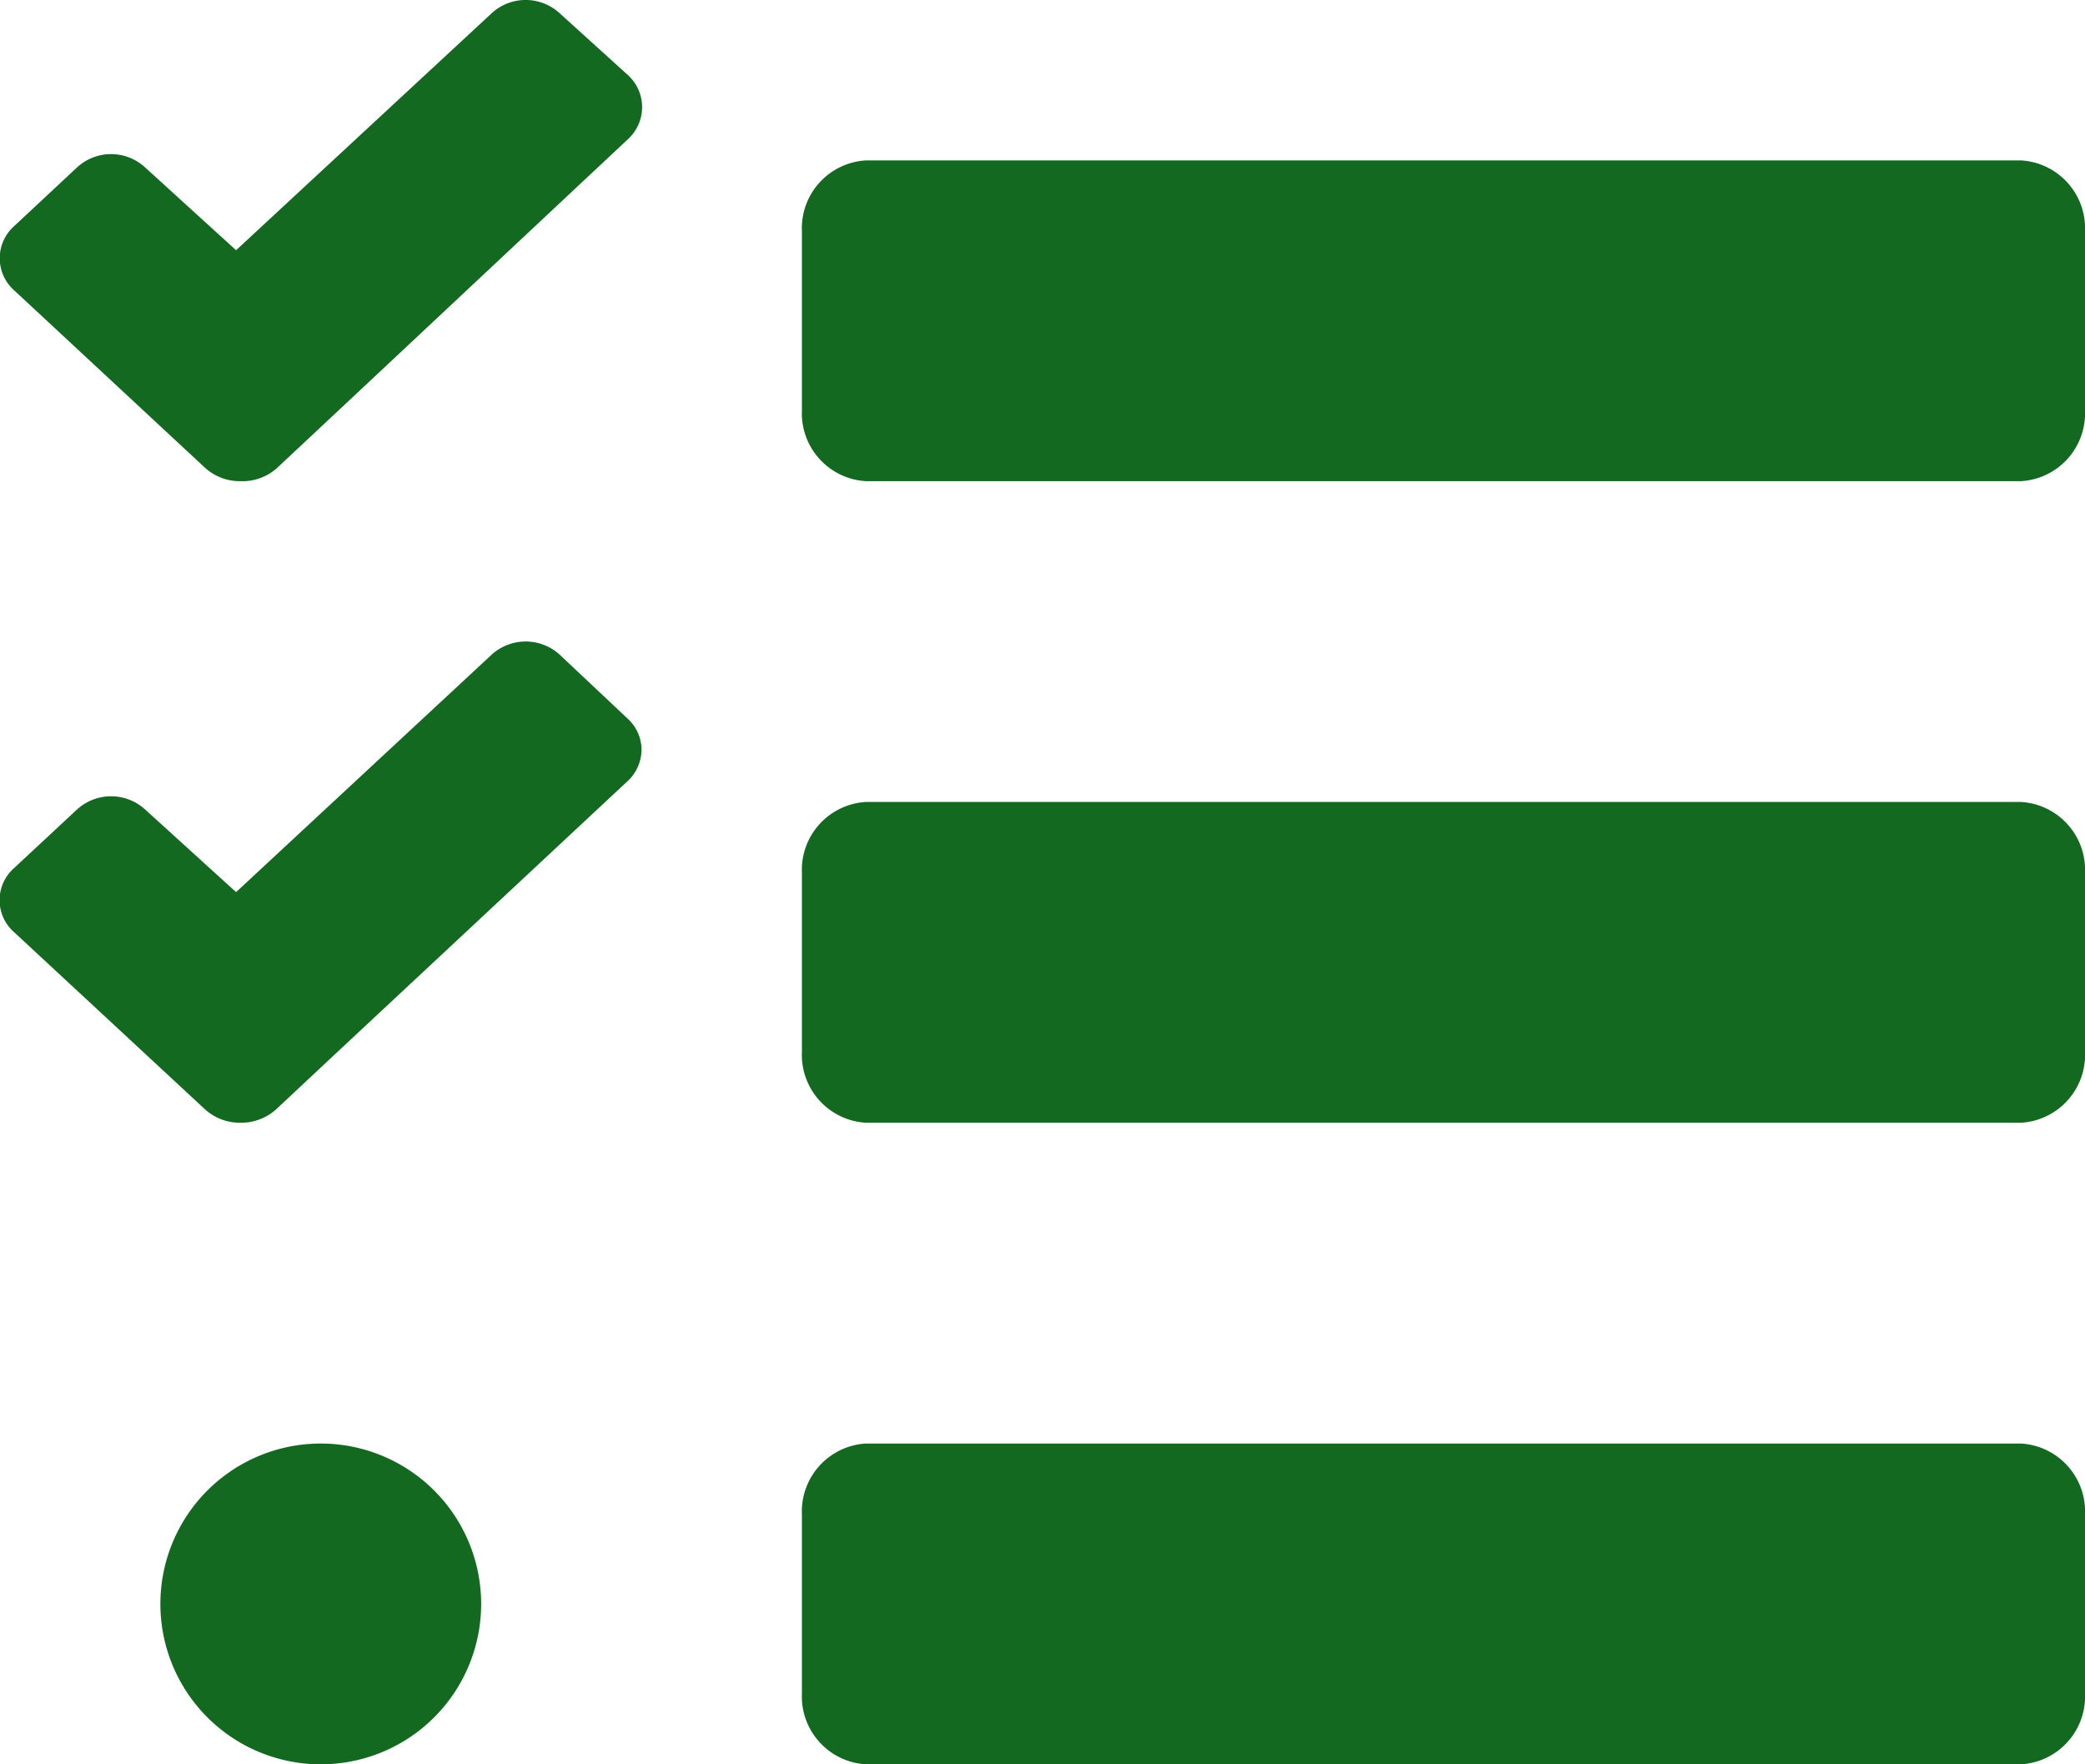 <svg xmlns="http://www.w3.org/2000/svg" width="13" height="11" viewBox="0 0 13 11">
  <path id="Shape" d="M12.6,11H5.4a.424.424,0,0,1-.4-.445V9.445A.424.424,0,0,1,5.4,9h7.2a.424.424,0,0,1,.4.445v1.111A.424.424,0,0,1,12.6,11ZM2.006,11A1,1,0,1,1,3,10,1,1,0,0,1,2.006,11ZM12.6,7H5.4A.424.424,0,0,1,5,6.556V5.444A.424.424,0,0,1,5.4,5h7.2a.424.424,0,0,1,.4.444V6.556A.424.424,0,0,1,12.6,7ZM1.5,7a.324.324,0,0,1-.22-.082L.088,5.812a.266.266,0,0,1,0-.4l.392-.365a.315.315,0,0,1,.425,0l.567.515L3.065,4.082a.315.315,0,0,1,.425,0l.425.4A.264.264,0,0,1,4,4.672a.271.271,0,0,1-.089.2l-1.8,1.68-.391.366A.327.327,0,0,1,1.5,7Zm0-4a.322.322,0,0,1-.22-.082L.088,1.81a.268.268,0,0,1,0-.4l.392-.366a.313.313,0,0,1,.425,0l.567.516L3.065.083a.313.313,0,0,1,.425,0l.425.385a.27.27,0,0,1,0,.4l-1.8,1.687-.39.365A.322.322,0,0,1,1.5,3ZM12.6,3H5.4A.424.424,0,0,1,5,2.556V1.445A.424.424,0,0,1,5.4,1h7.2a.424.424,0,0,1,.4.445V2.556A.424.424,0,0,1,12.6,3Z" transform="translate(0)" fill="#146921"/>
</svg>
